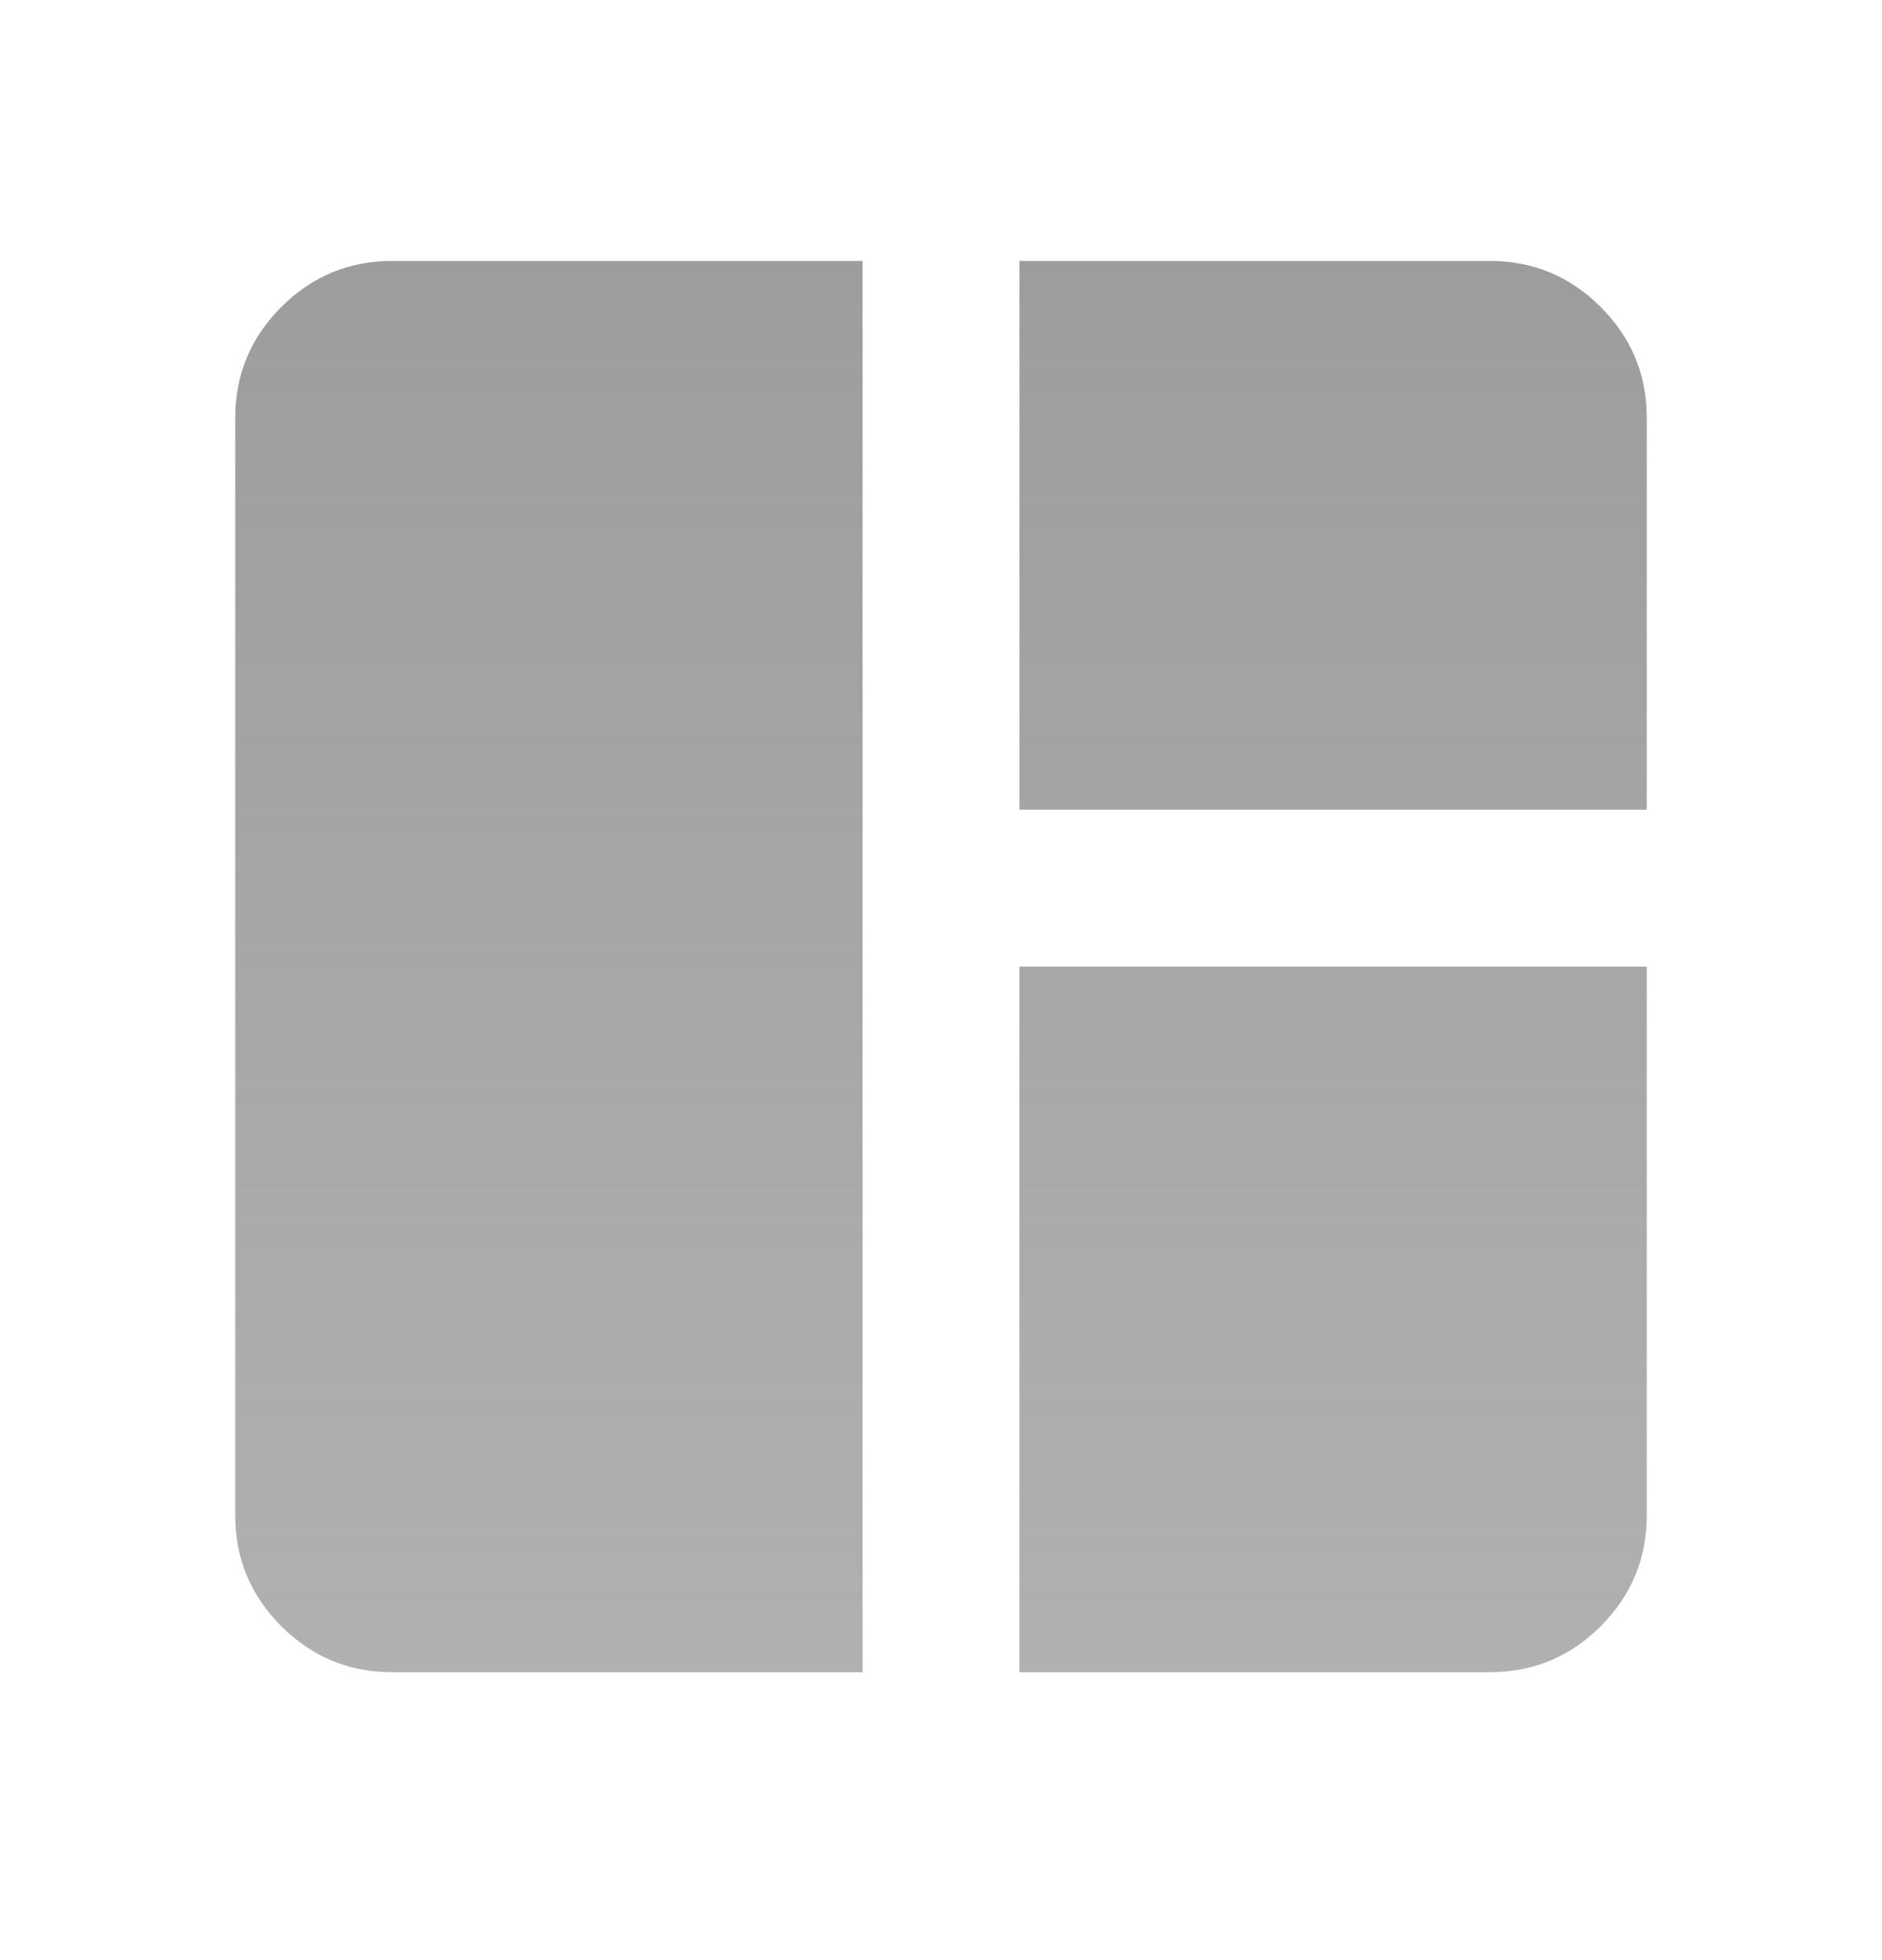 <svg width="24" height="25" viewBox="0 0 24 25" fill="none" xmlns="http://www.w3.org/2000/svg">
<path d="M5 21.328C4.45 21.328 3.979 21.132 3.587 20.741C3.196 20.349 3 19.878 3 19.328V5.328C3 4.778 3.196 4.307 3.587 3.916C3.979 3.524 4.45 3.328 5 3.328H11V21.328H5ZM13 21.328V12.328H21V19.328C21 19.878 20.804 20.349 20.413 20.741C20.021 21.132 19.55 21.328 19 21.328H13ZM13 10.328V3.328H19C19.55 3.328 20.021 3.524 20.413 3.916C20.804 4.307 21 4.778 21 5.328V10.328H13Z" fill="url(#paint0_linear_652_4886)"/>
<defs>
<linearGradient id="paint0_linear_652_4886" x1="12" y1="3.328" x2="12" y2="21.328" gradientUnits="userSpaceOnUse">
<stop stop-color="#9D9D9D"/>
<stop offset="1" stop-color="#9D9D9D" stop-opacity="0.8"/>
</linearGradient>
</defs>
</svg>
